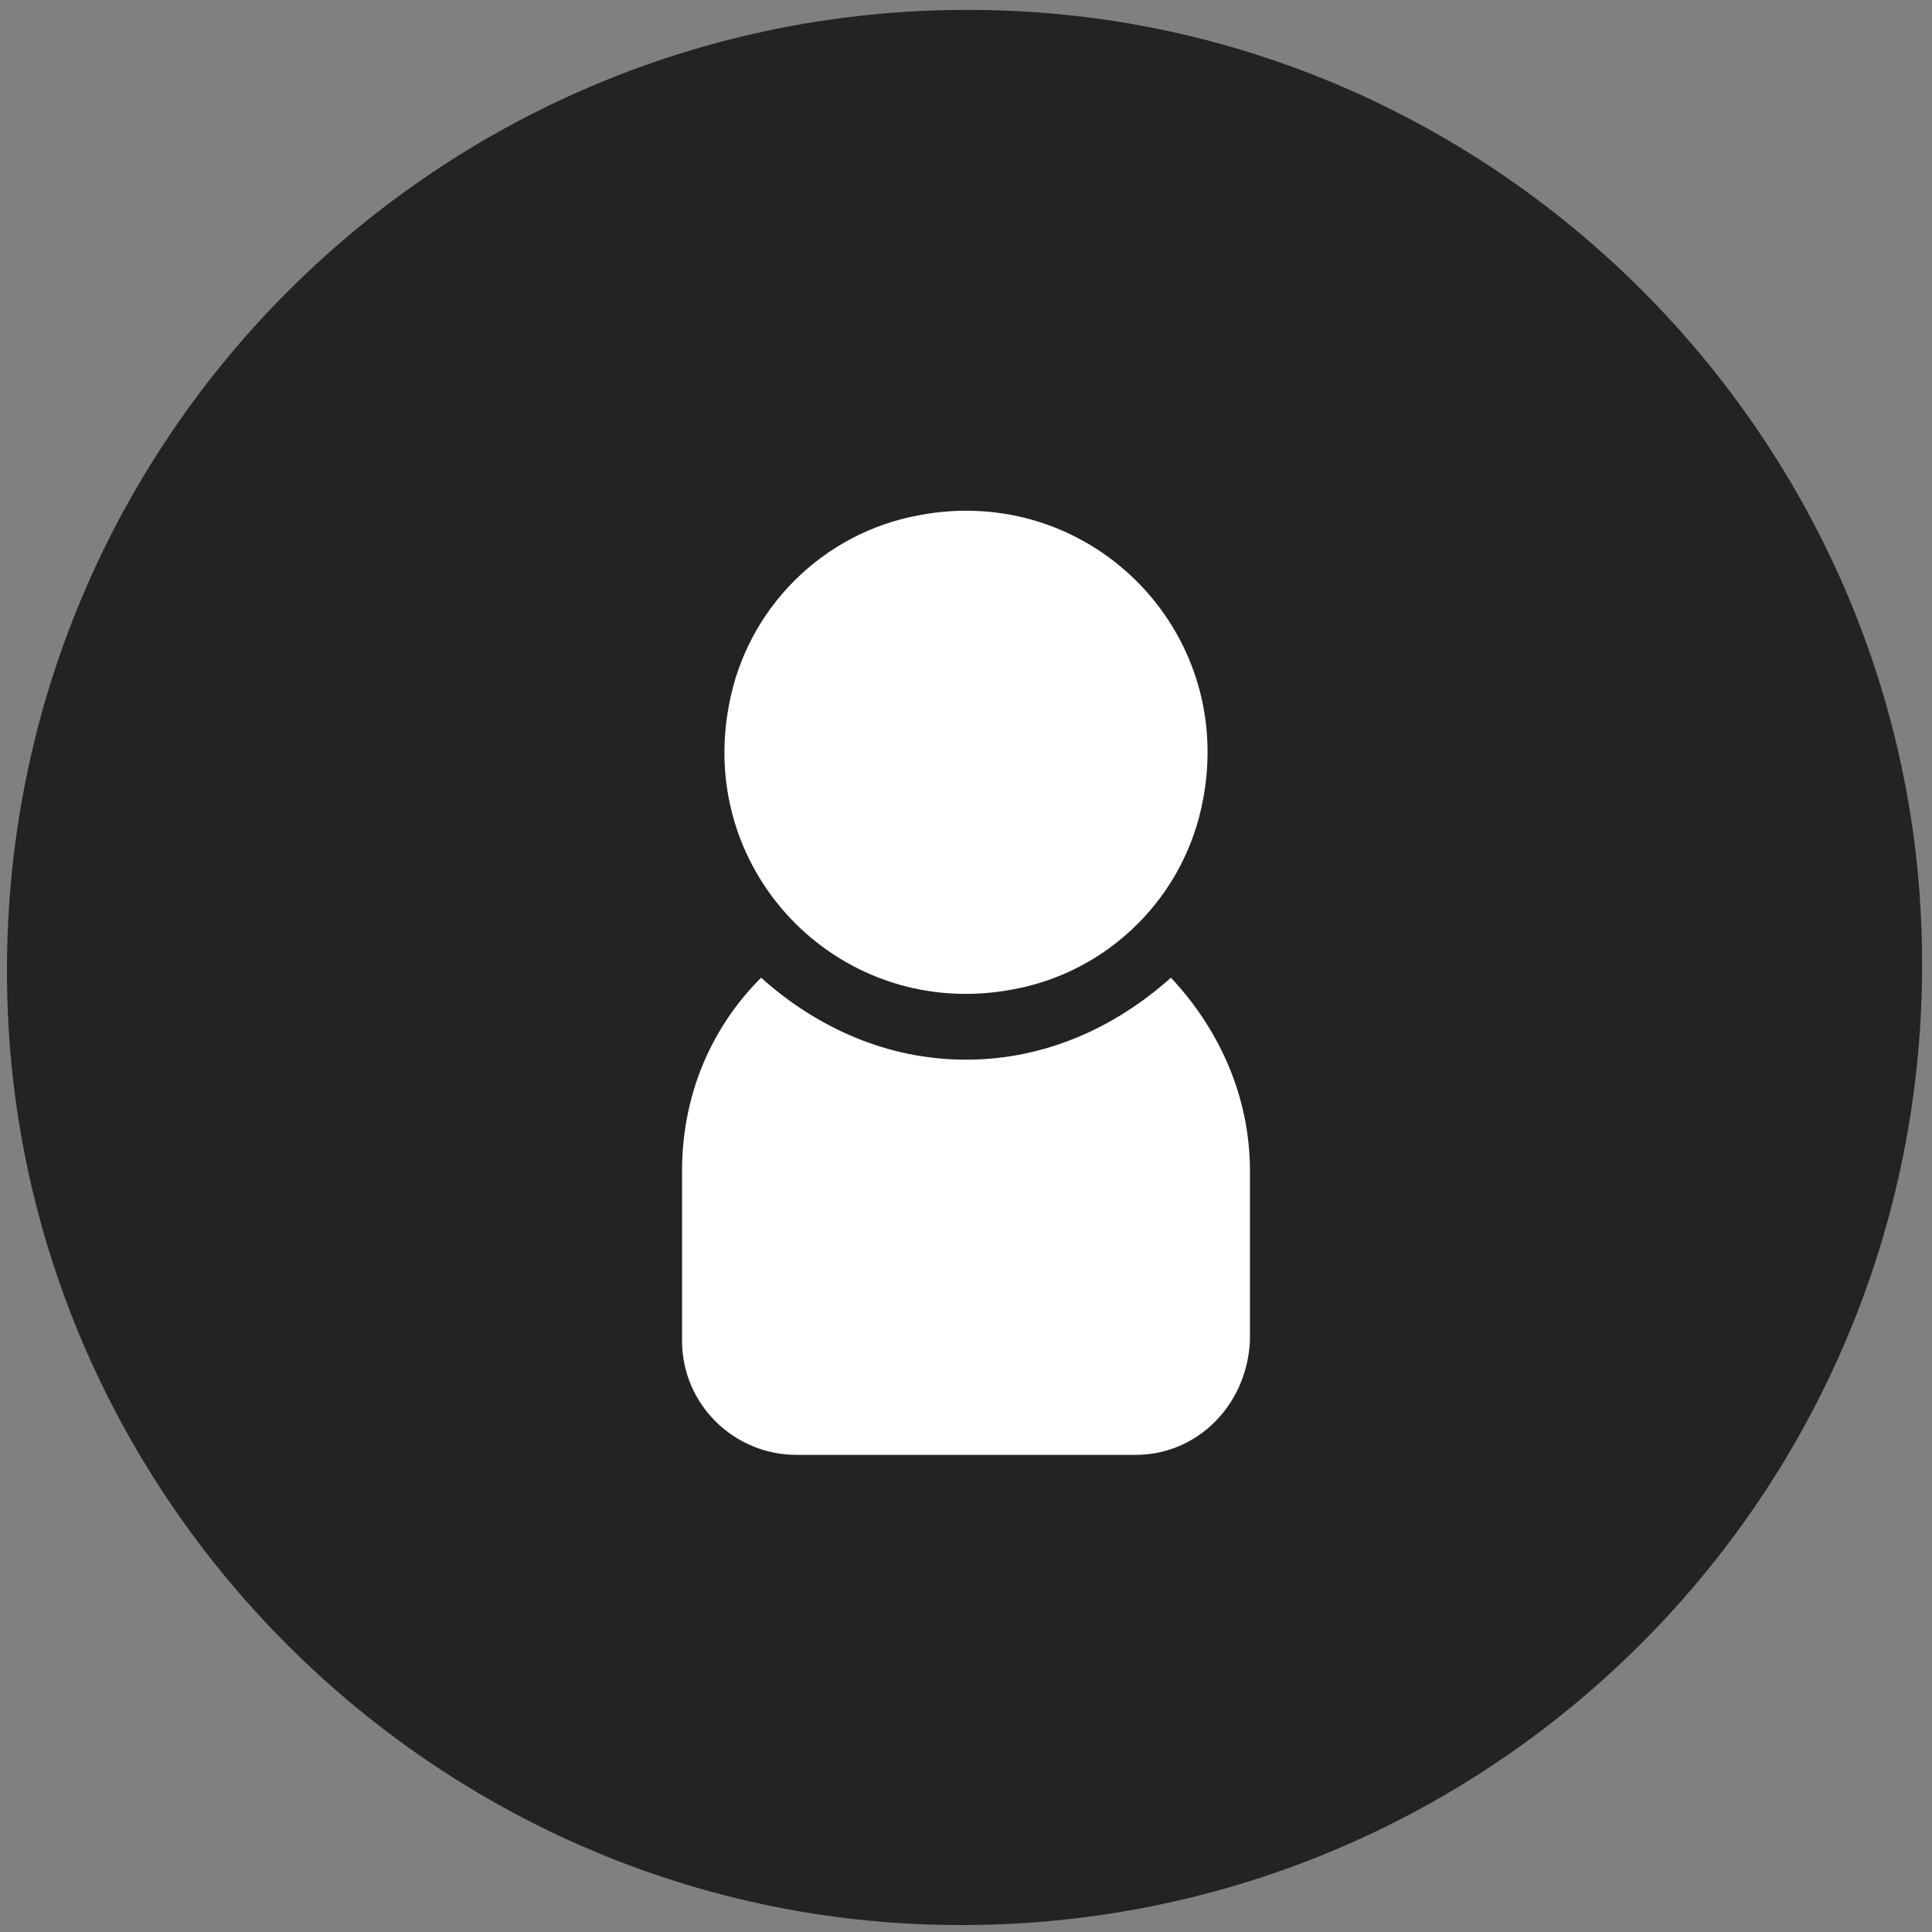 <?xml version="1.0" encoding="utf-8"?>
<!-- Generator: Adobe Illustrator 25.2.0, SVG Export Plug-In . SVG Version: 6.00 Build 0)  -->
<svg version="1.1" id="Livello_1" xmlns="http://www.w3.org/2000/svg" xmlns:xlink="http://www.w3.org/1999/xlink" x="0px" y="0px"
	 viewBox="0 0 66 66" style="enable-background:new 0 0 66 66;" xml:space="preserve">
<rect x="0" y="0" width="66" height="66" fill="#808080" stroke="none"/>
<style type="text/css">
	.st0{fill:#FFFFFF;stroke:#000000;stroke-miterlimit:10;}
	.st1{fill:#232323;}
</style>
<circle class="st0" cx="33" cy="33" r="23.3"/>
<path class="st1" d="M35.1,0.4c-19.7-1.2-36,15-34.8,34.8c1,16.3,14.2,29.5,30.5,30.5c19.7,1.2,36-15,34.8-34.8
	C64.6,14.6,51.4,1.4,35.1,0.4z M31.4,17.6c5.8-1.1,10.8,3.9,9.7,9.7c-0.6,3.3-3.2,5.9-6.5,6.5c-5.8,1.1-10.8-3.9-9.7-9.7
	C25.5,20.8,28.1,18.2,31.4,17.6z M38.8,49.7H27.2c-2.1,0-3.9-1.7-3.9-3.9V40c0-2.6,1-4.9,2.7-6.6c1.9,1.7,4.3,2.8,7,2.8
	c2.7,0,5.1-1.1,7-2.8c1.6,1.7,2.7,4,2.7,6.6v5.8C42.6,48,40.9,49.7,38.8,49.7z"/>
</svg>
